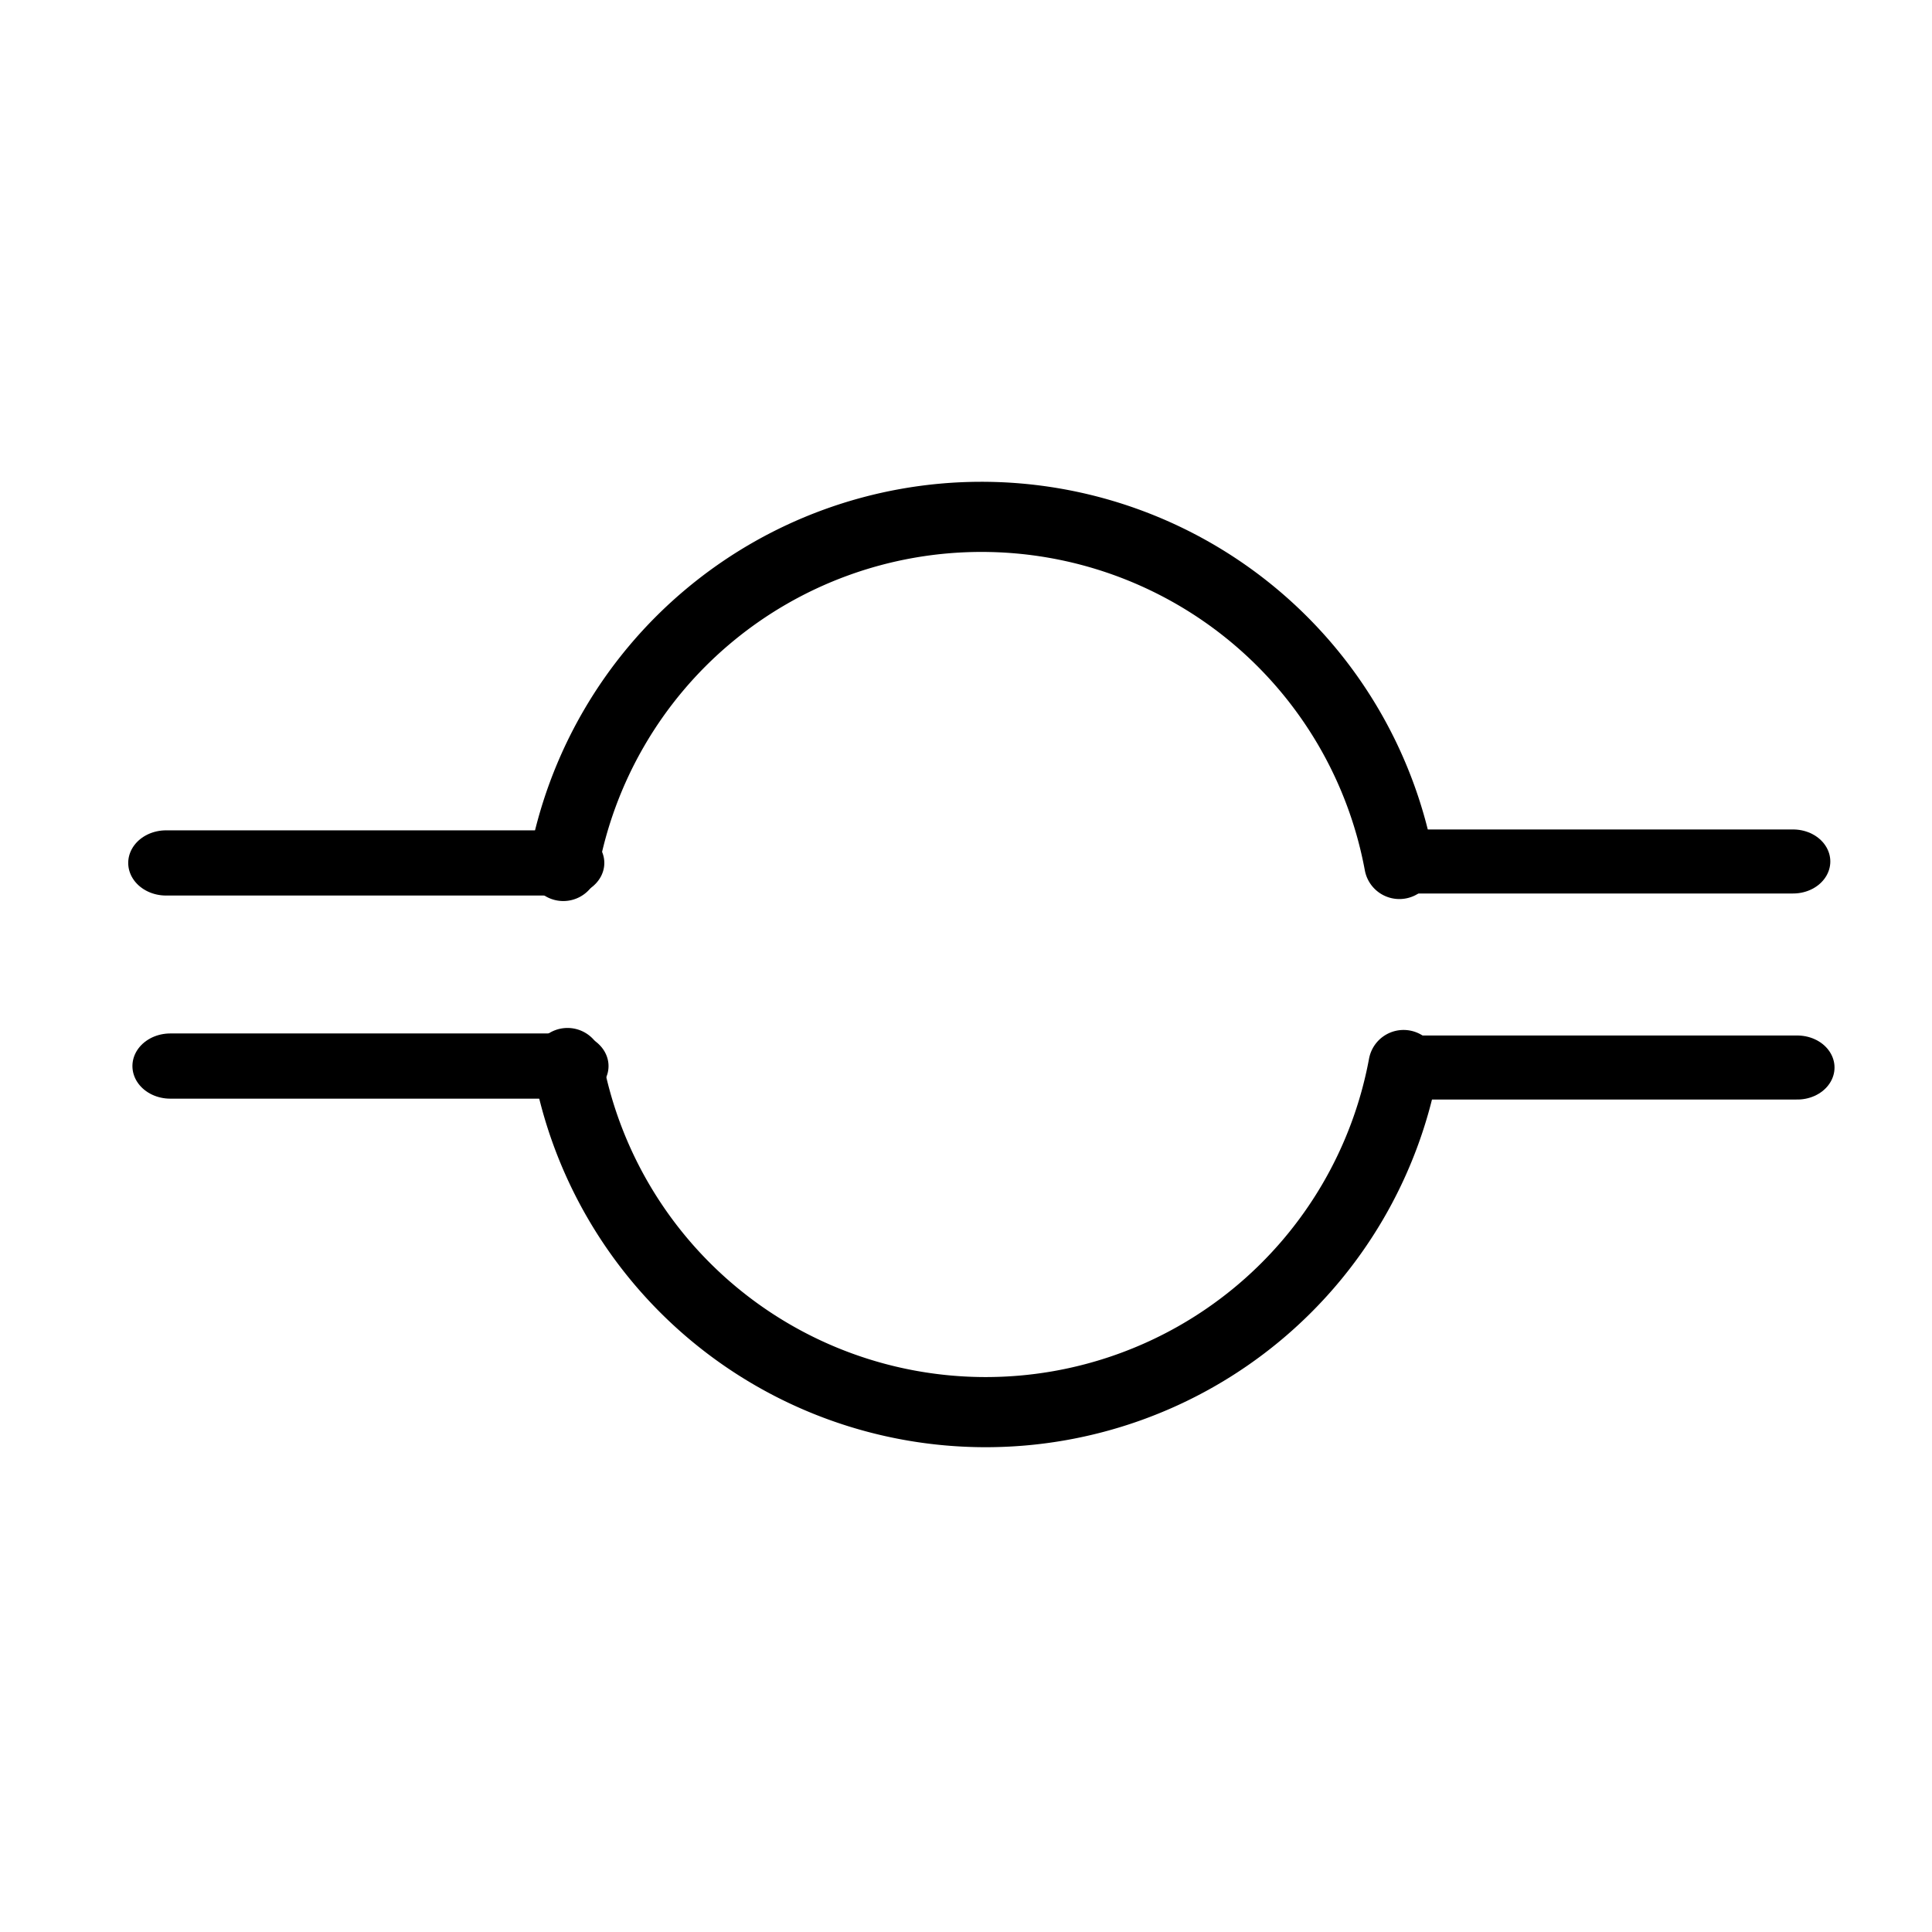 <?xml version='1.0' encoding='UTF-8'?>
<svg:svg xmlns:dc="http://purl.org/dc/elements/1.1/" xmlns:cc="http://creativecommons.org/ns#" xmlns:rdf="http://www.w3.org/1999/02/22-rdf-syntax-ns#" xmlns:svg="http://www.w3.org/2000/svg" version="1.0" width="55" height="55" id="svg2">
  <svg:title>Genus of cloud: Stratocumulus (Sc)</svg:title>
  <svg:desc>WMO international weather symbol: Genus of cloud: Stratocumulus (Sc)</svg:desc>
  <svg:g transform="matrix(0.483,0,0,0.416,-0.514,9.59)" id="g3980">
    <svg:g id="g7426">
      <svg:g id="g7413">
        <svg:path d="M 84.4,50 107,50" id="path3245" style="fill:none;stroke:#000000;stroke-width:4.381;stroke-linecap:round;stroke-linejoin:round;stroke-miterlimit:4;stroke-opacity:1;stroke-dasharray:none;stroke-dashoffset:0;marker:none;visibility:visible;display:inline;overflow:visible;enable-background:accumulate"/>
        <svg:path d="m 34.7,49.9 -23.6,0" id="path7383" style="fill:none;stroke:#000000;stroke-width:4.462;stroke-linecap:round;stroke-linejoin:miter;stroke-miterlimit:4;stroke-opacity:1;stroke-dasharray:none"/>
        <svg:path d="M 4.692,11.753 A 12.1,12.1 0 0 1 28.498,11.696" transform="matrix(2.07,0,0,-2.4,24.8,77.9)" id="path7405" style="fill:none;stroke:#000000;stroke-width:2;stroke-linecap:round;stroke-linejoin:miter;stroke-miterlimit:4;stroke-opacity:1;stroke-dasharray:none"/>
      </svg:g>
      <svg:g transform="matrix(1,0,0,-1,-0.248,85.9)" id="g7418">
        <svg:path d="M 84.4,50 107,50" id="path7420" style="fill:none;stroke:#000000;stroke-width:4.381;stroke-linecap:round;stroke-linejoin:round;stroke-miterlimit:4;stroke-opacity:1;stroke-dasharray:none;stroke-dashoffset:0;marker:none;visibility:visible;display:inline;overflow:visible;enable-background:accumulate"/>
        <svg:path d="m 34.7,49.9 -23.6,0" id="path7422" style="fill:none;stroke:#000000;stroke-width:4.462;stroke-linecap:round;stroke-linejoin:miter;stroke-miterlimit:4;stroke-opacity:1;stroke-dasharray:none"/>
        <svg:path d="M 4.692,11.753 A 12.1,12.1 0 0 1 28.498,11.696" transform="matrix(2.07,0,0,-2.4,24.8,77.9)" id="path7424" style="fill:none;stroke:#000000;stroke-width:2;stroke-linecap:round;stroke-linejoin:miter;stroke-miterlimit:4;stroke-opacity:1;stroke-dasharray:none"/>
      </svg:g>
    </svg:g>
  </svg:g>
</svg:svg>
